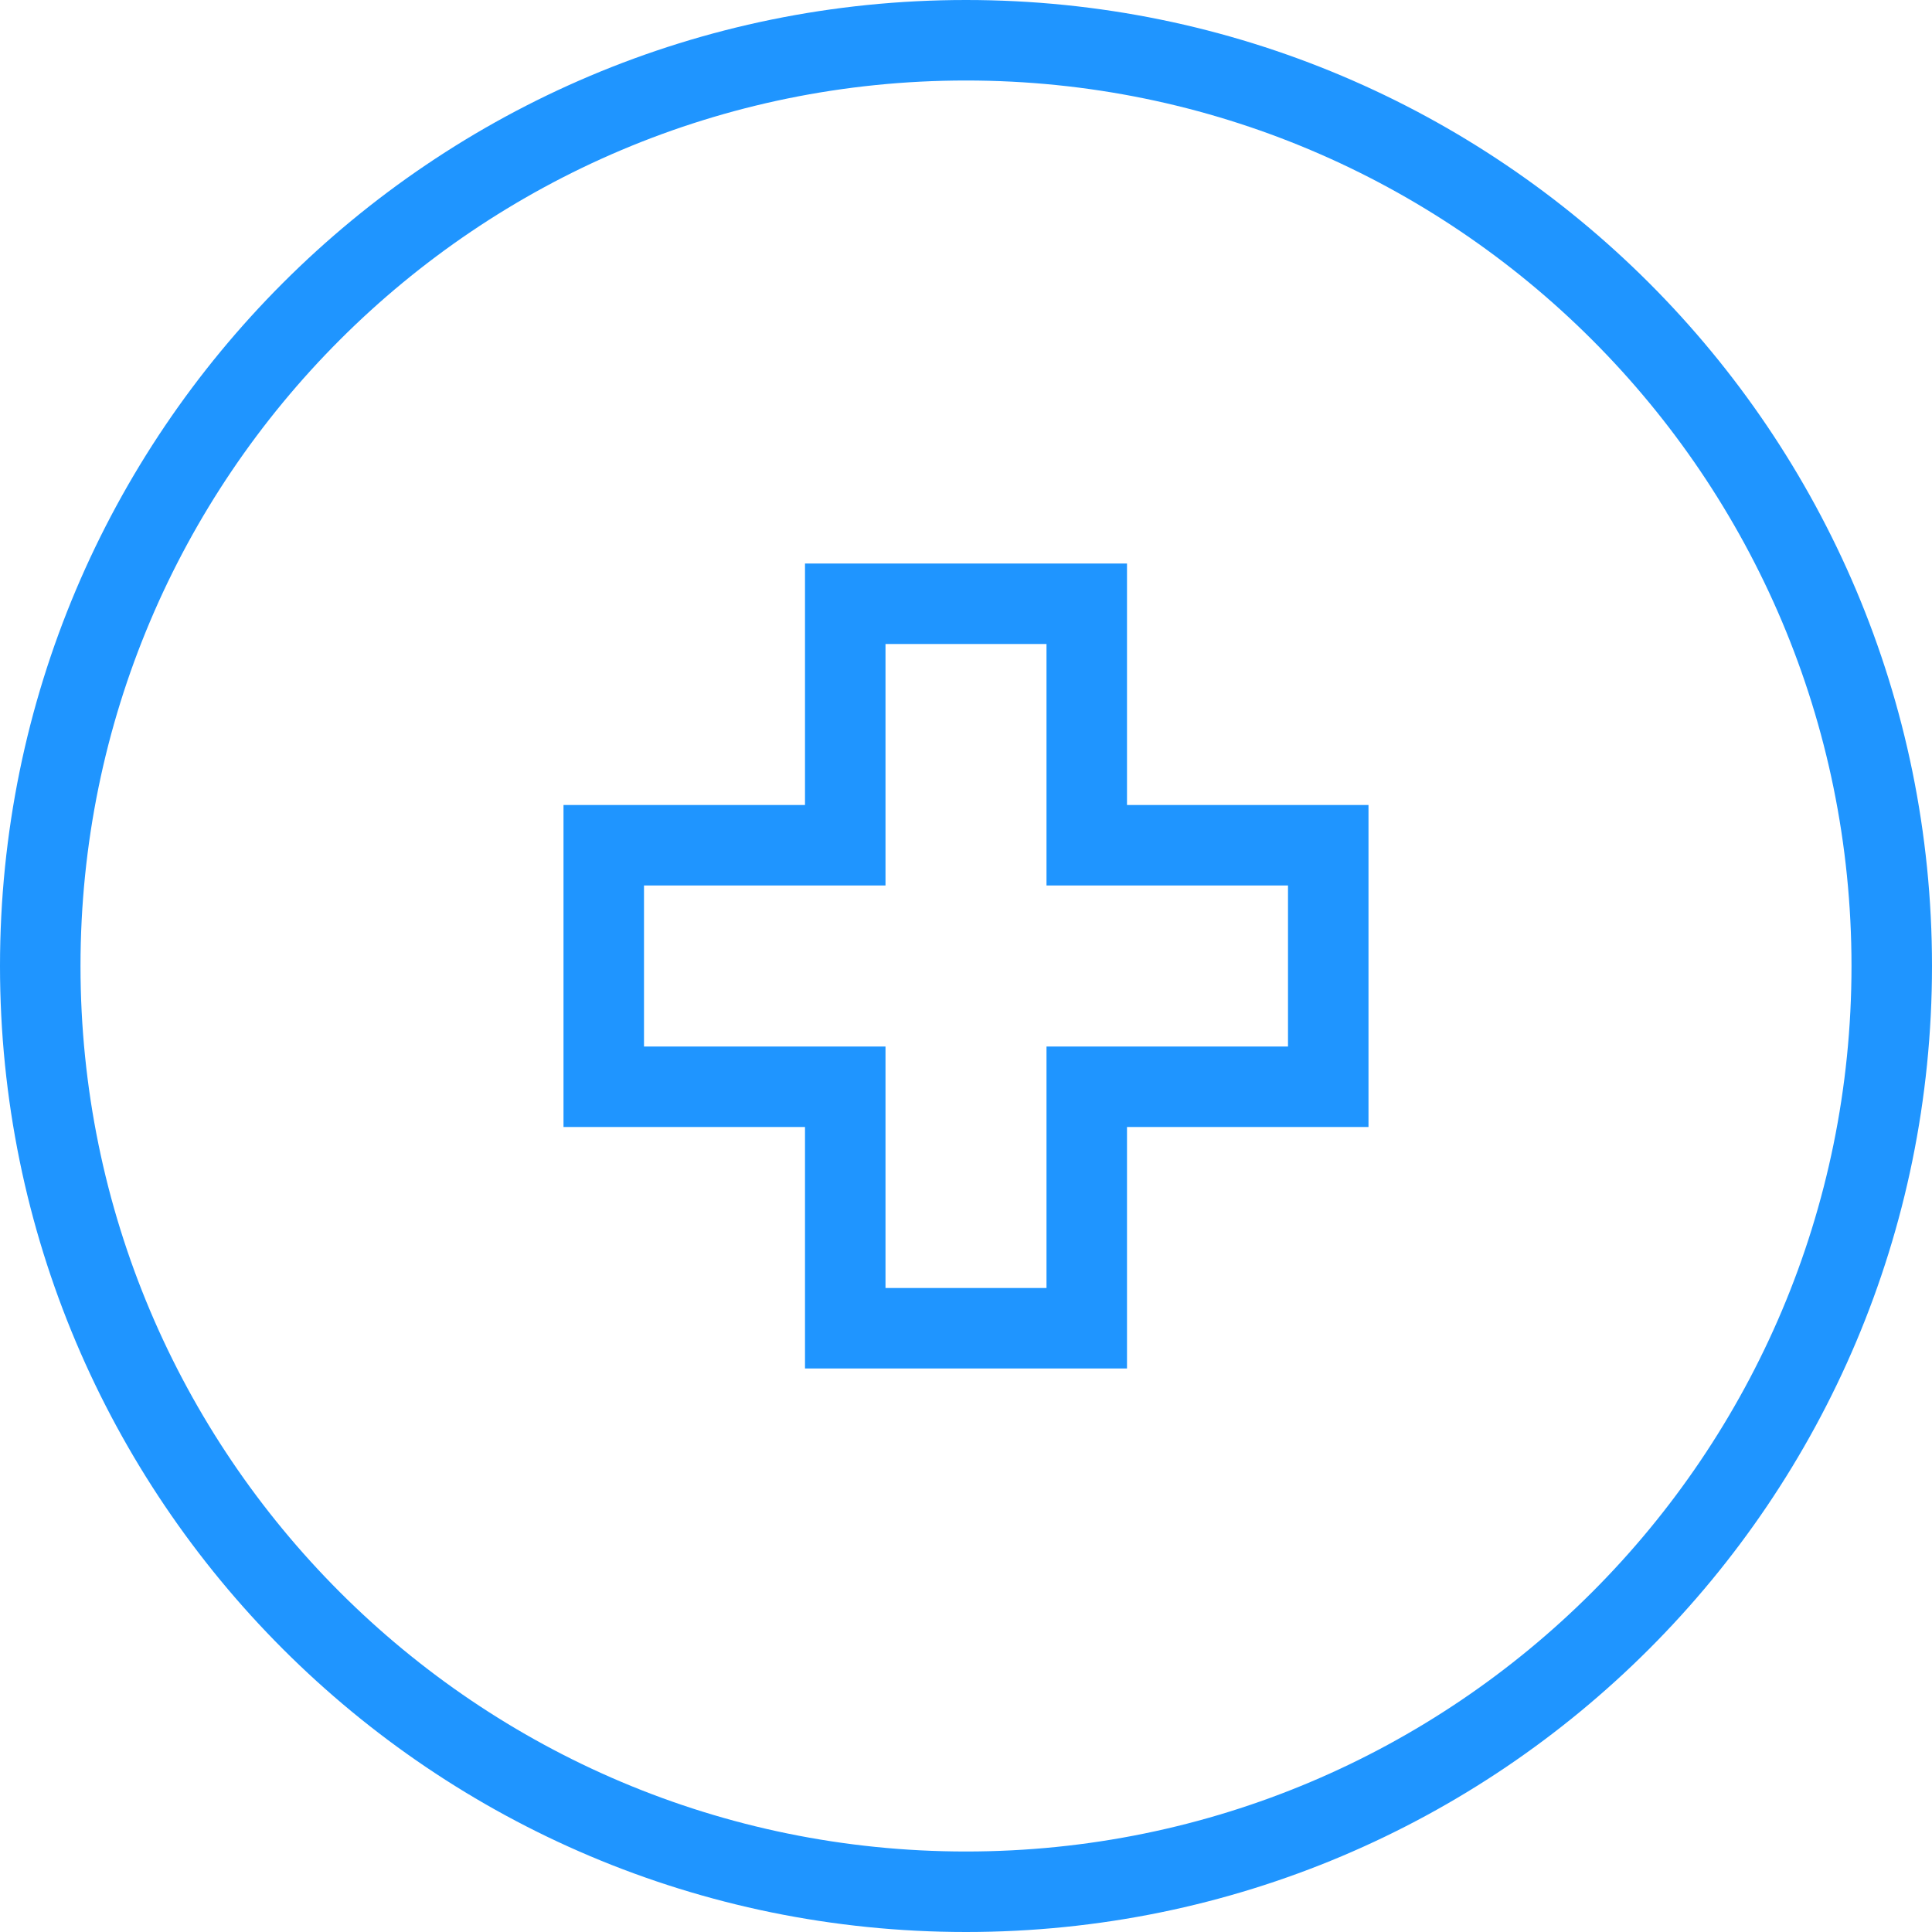 <svg width="48" height="48" viewBox="0 0 48 48" fill="none" xmlns="http://www.w3.org/2000/svg">
<path fill-rule="evenodd" clip-rule="evenodd" d="M46 24C46 36.15 36.15 46 24 46C11.85 46 2 36.15 2 24C2 11.85 11.85 2 24 2C36.15 2 46 11.85 46 24ZM48 24C48 37.255 37.255 48 24 48C10.745 48 0 37.255 0 24C0 10.745 10.745 0 24 0C37.255 0 48 10.745 48 24ZM20 20V18V16V14H22H26H28V16V18V20H30H32H34V22V26V28H32H30H28V30V32V34H26H22H20V32V30V28H18H16H14V26V22V20H16H18H20ZM22 22V20V16H26V20V22H28H32V26H28H26V28V32H22V28V26H20H16V22H20H22Z" fill="#1F95FF"/>
</svg>
